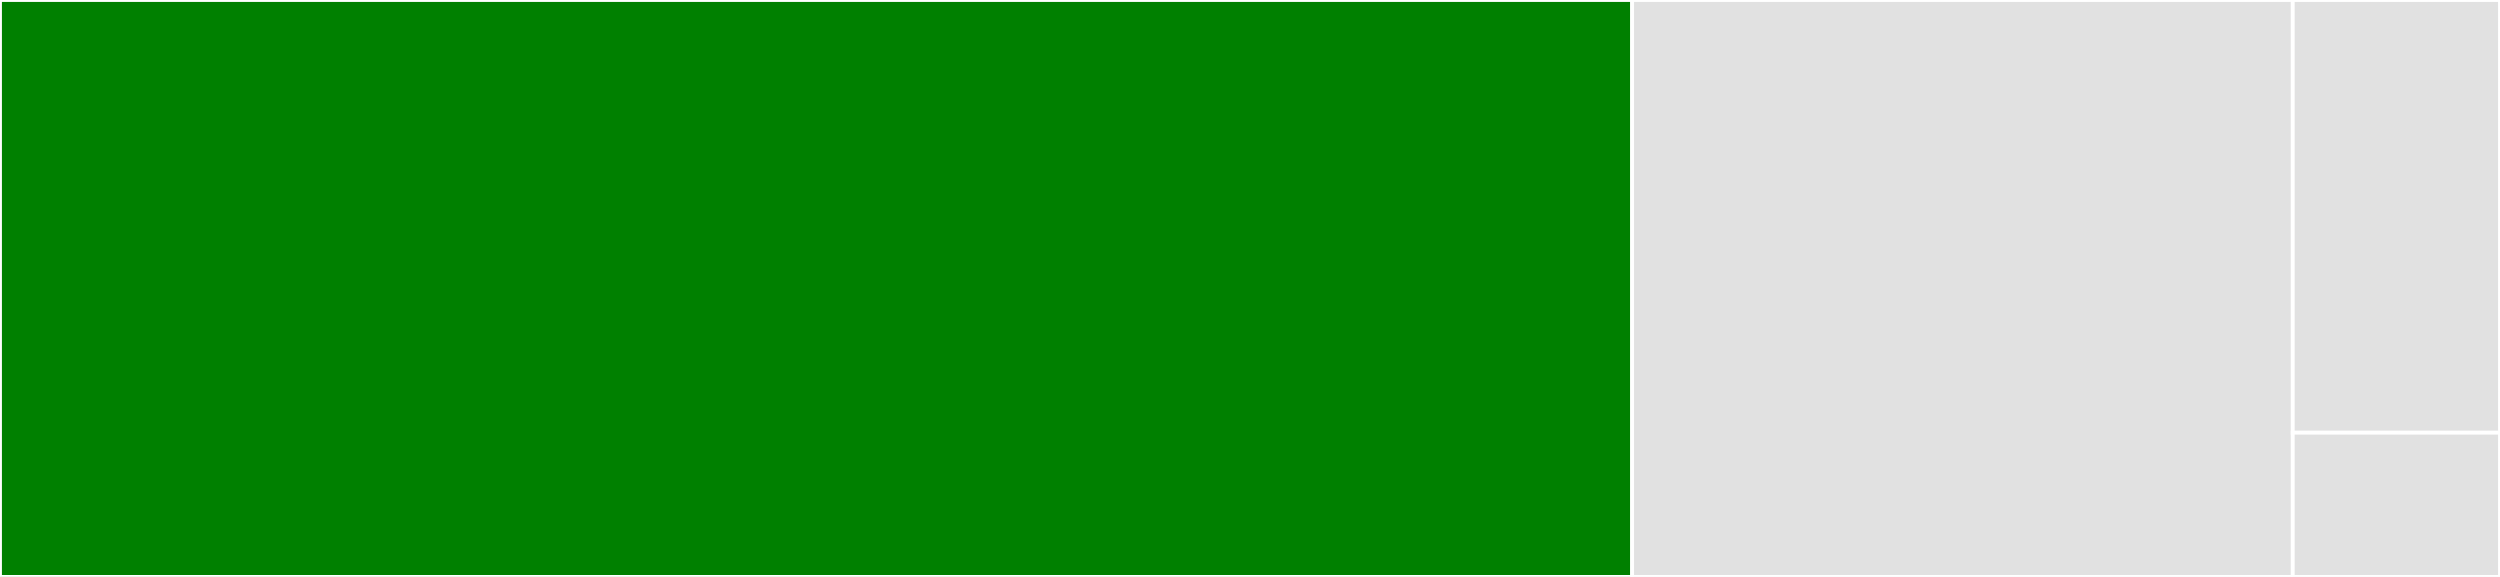 <svg baseProfile="full" width="650" height="150" viewBox="0 0 650 150" version="1.1"
xmlns="http://www.w3.org/2000/svg" xmlns:ev="http://www.w3.org/2001/xml-events"
xmlns:xlink="http://www.w3.org/1999/xlink">

<rect x="0" y="0" width="650" height="150" fill="#333333" stroke="none"/>

<style>rect.s{mask:url(#mask);}</style>
<defs>
  <pattern id="white" width="4" height="4" patternUnits="userSpaceOnUse" patternTransform="rotate(45)">
    <rect width="2" height="2" transform="translate(0,0)" fill="white"></rect>
  </pattern>
  <mask id="mask">
    <rect x="0" y="0" width="100%" height="100%" fill="url(#white)"></rect>
  </mask>
</defs>

<rect x="0" y="0" width="424.352" height="150.0" fill="green" stroke="white" stroke-width="1" class=" tooltipped" data-content="generateSpec.ts"><title>generateSpec.ts</title></rect>
<rect x="424.352" y="0" width="171.762" height="150.0" fill="#e1e1e1" stroke="white" stroke-width="1" class=" tooltipped" data-content="decorators.ts"><title>decorators.ts</title></rect>
<rect x="596.114" y="0" width="53.886" height="112.5" fill="#e1e1e1" stroke="white" stroke-width="1" class=" tooltipped" data-content="index.ts"><title>index.ts</title></rect>
<rect x="596.114" y="112.5" width="53.886" height="37.5" fill="#e1e1e1" stroke="white" stroke-width="1" class=" tooltipped" data-content="parseMetadata.ts"><title>parseMetadata.ts</title></rect>
</svg>